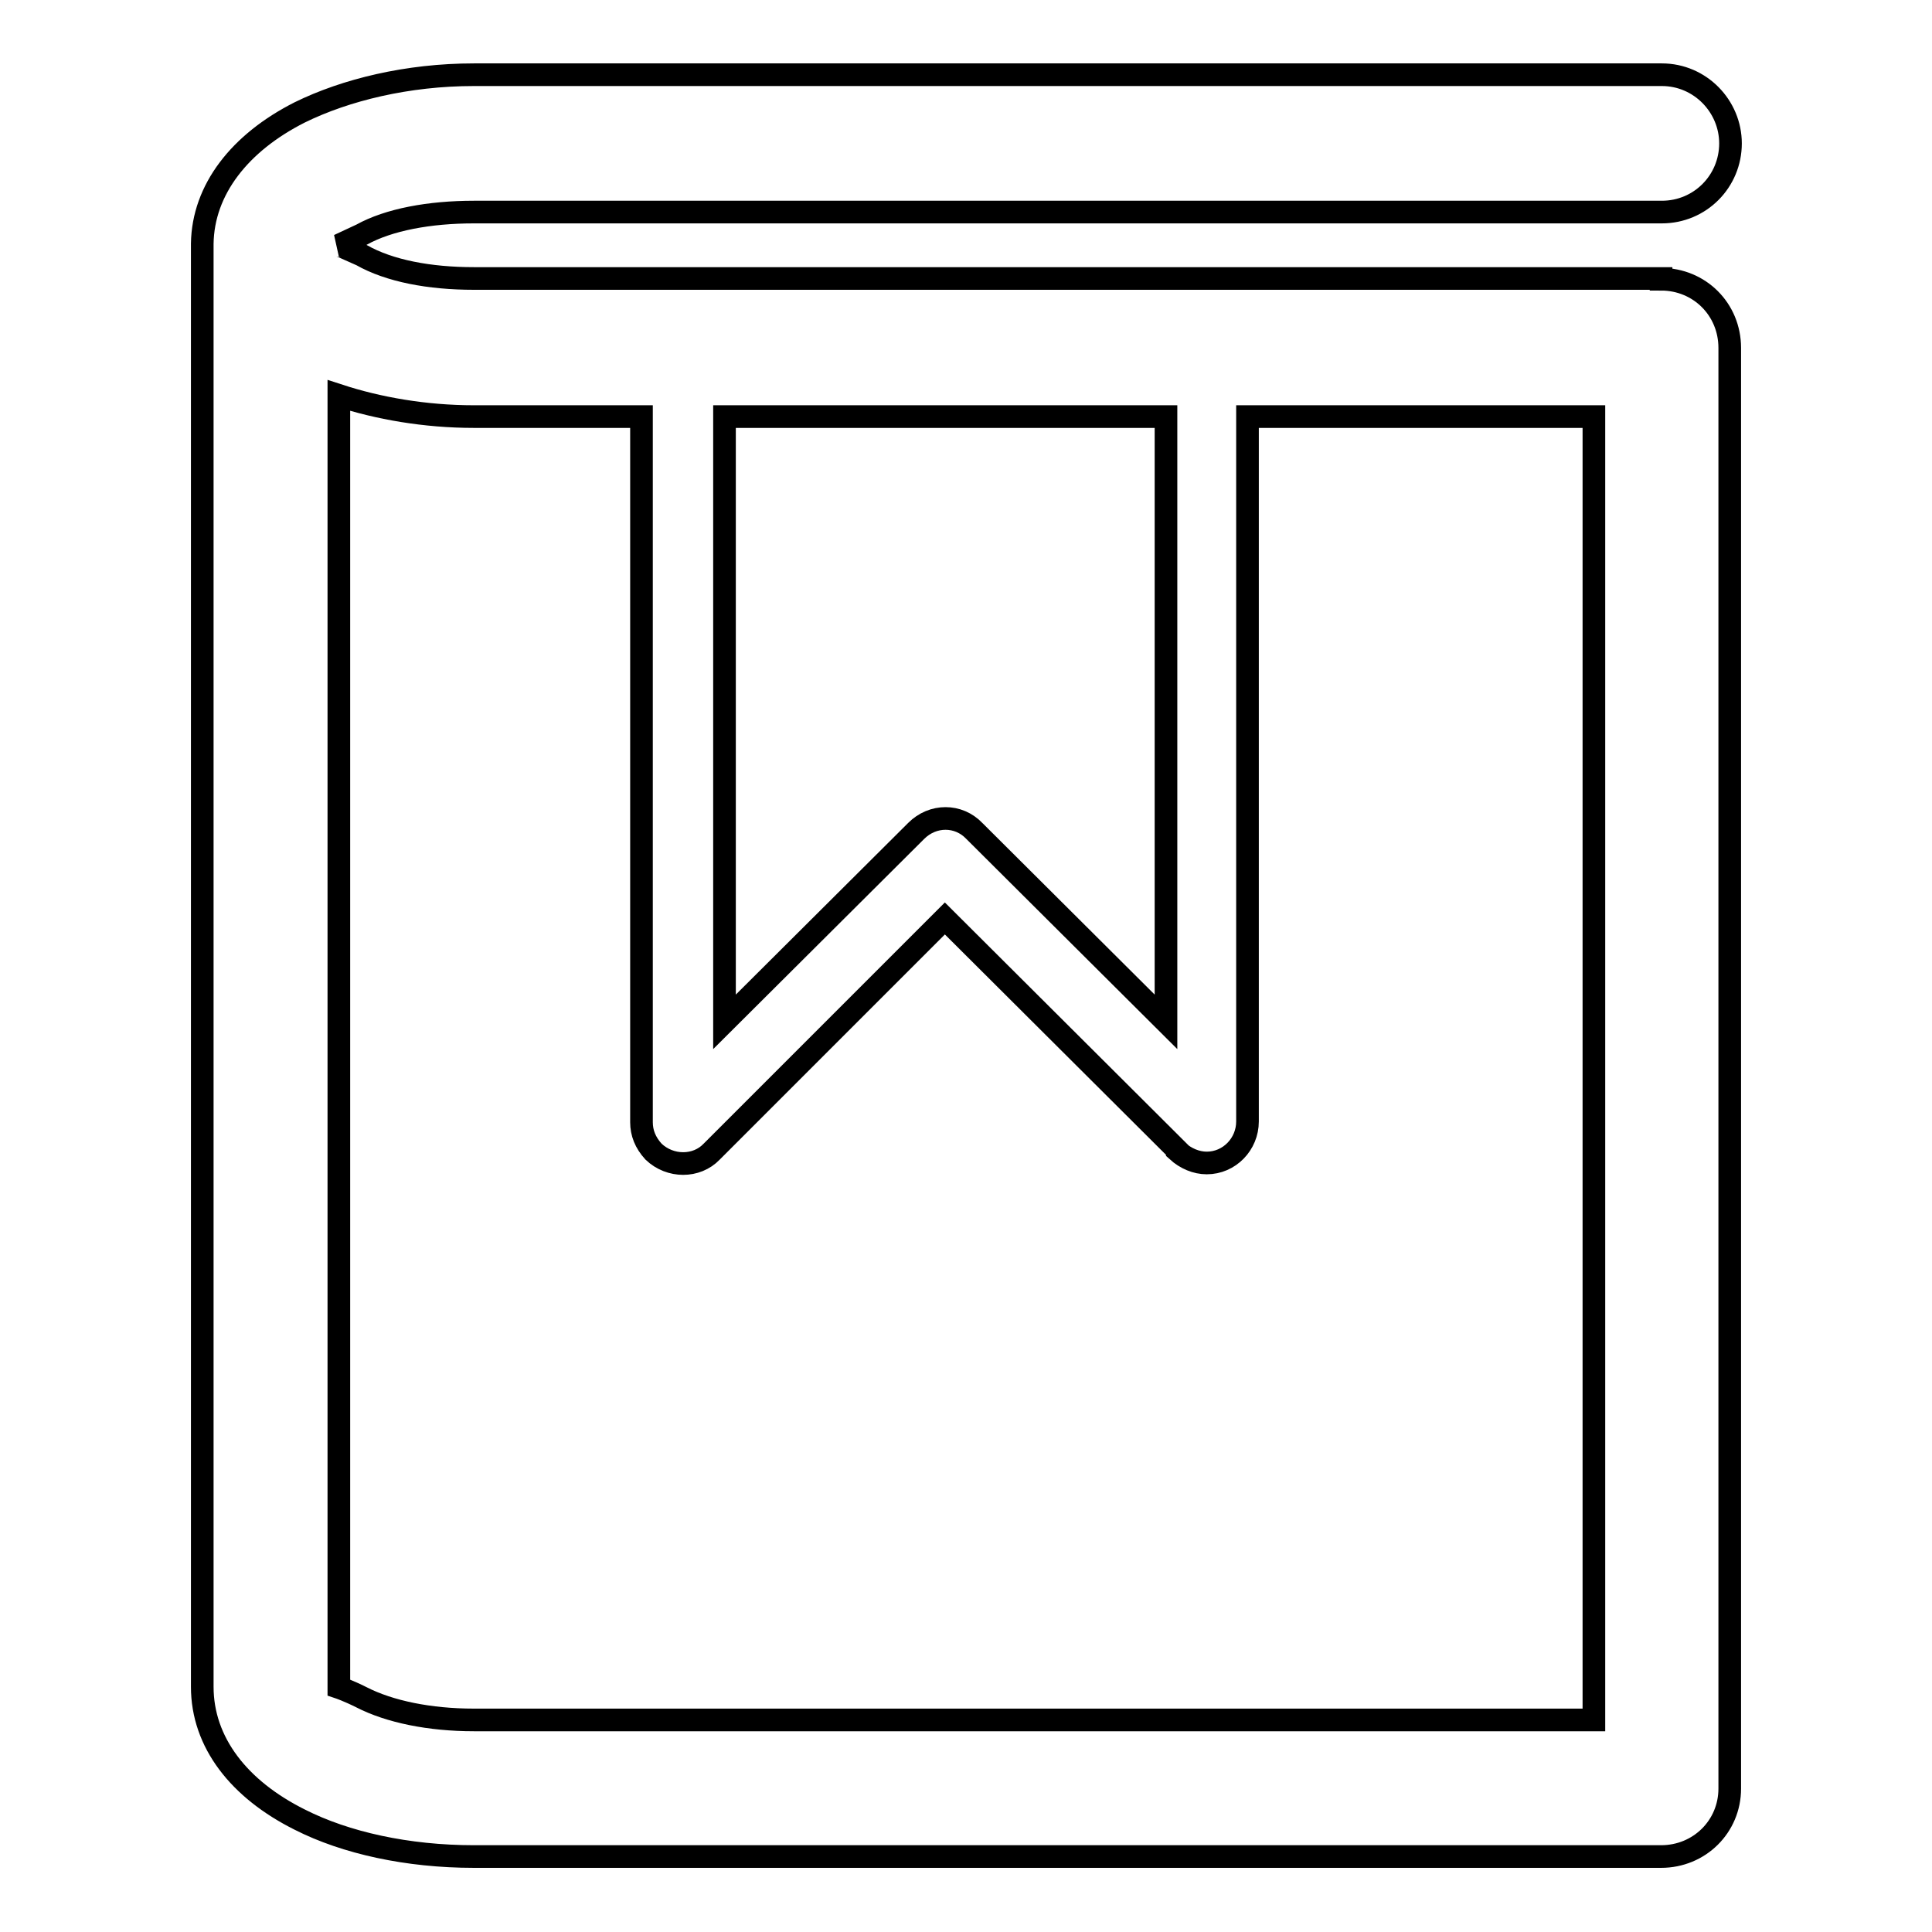 <?xml version="1.0" encoding="utf-8"?>
<!-- Svg Vector Icons : http://www.onlinewebfonts.com/icon -->
<!DOCTYPE svg PUBLIC "-//W3C//DTD SVG 1.1//EN" "http://www.w3.org/Graphics/SVG/1.1/DTD/svg11.dtd">
<svg version="1.1" xmlns="http://www.w3.org/2000/svg" xmlns:xlink="http://www.w3.org/1999/xlink" x="0px" y="0px" viewBox="0 0 256 256" enable-background="new 0 0 256 256" xml:space="preserve">
<g> <path stroke-width="3" fill-opacity="0" stroke="#000000"  d="M220.1,37c5.1,0,9.1,4,9.1,9.1v0.2v190.4v0.3c0,5-4,9-9.1,9H220H62.8c-8.8,0-17-1.8-23.1-4.9 c-8-4-12.9-10.2-12.9-17.6V33v-0.4v-0.3c0.1-7.2,5-13.4,12.9-17.4c6.1-3,14.3-5,23.1-5h157.4c5.1,0,9.1,4.2,9.1,9.1 c0,5-4,9.1-9.1,9.1H62.8c-5.9,0-11.3,1-14.9,3l-3,1.4c0.1,0,1.2,0.5,3,1.3c3.7,2.1,9,3.1,14.9,3.1H220H220.1L220.1,37z M165.3,55.2 L165.3,55.2v93.4c0,3-2.4,5.5-5.4,5.5c-1.4,0-2.8-0.6-3.9-1.6v-0.1l-30.8-30.7l-30.9,30.9c-2,2.1-5.5,2.1-7.7,0 c-1.1-1.2-1.6-2.5-1.6-3.9V55.2H62.8c-6.5,0-12.7-1.1-17.9-2.8v171.2c0,0,1.2,0.4,3,1.3c3.7,1.9,9,3,14.9,3h148.4V55.2H165.3 L165.3,55.2z M96,55.2L96,55.2v80.2l25.4-25.3c2.2-2.2,5.6-2.2,7.7,0l25.4,25.3V55.2H96L96,55.2z"/></g>
</svg>